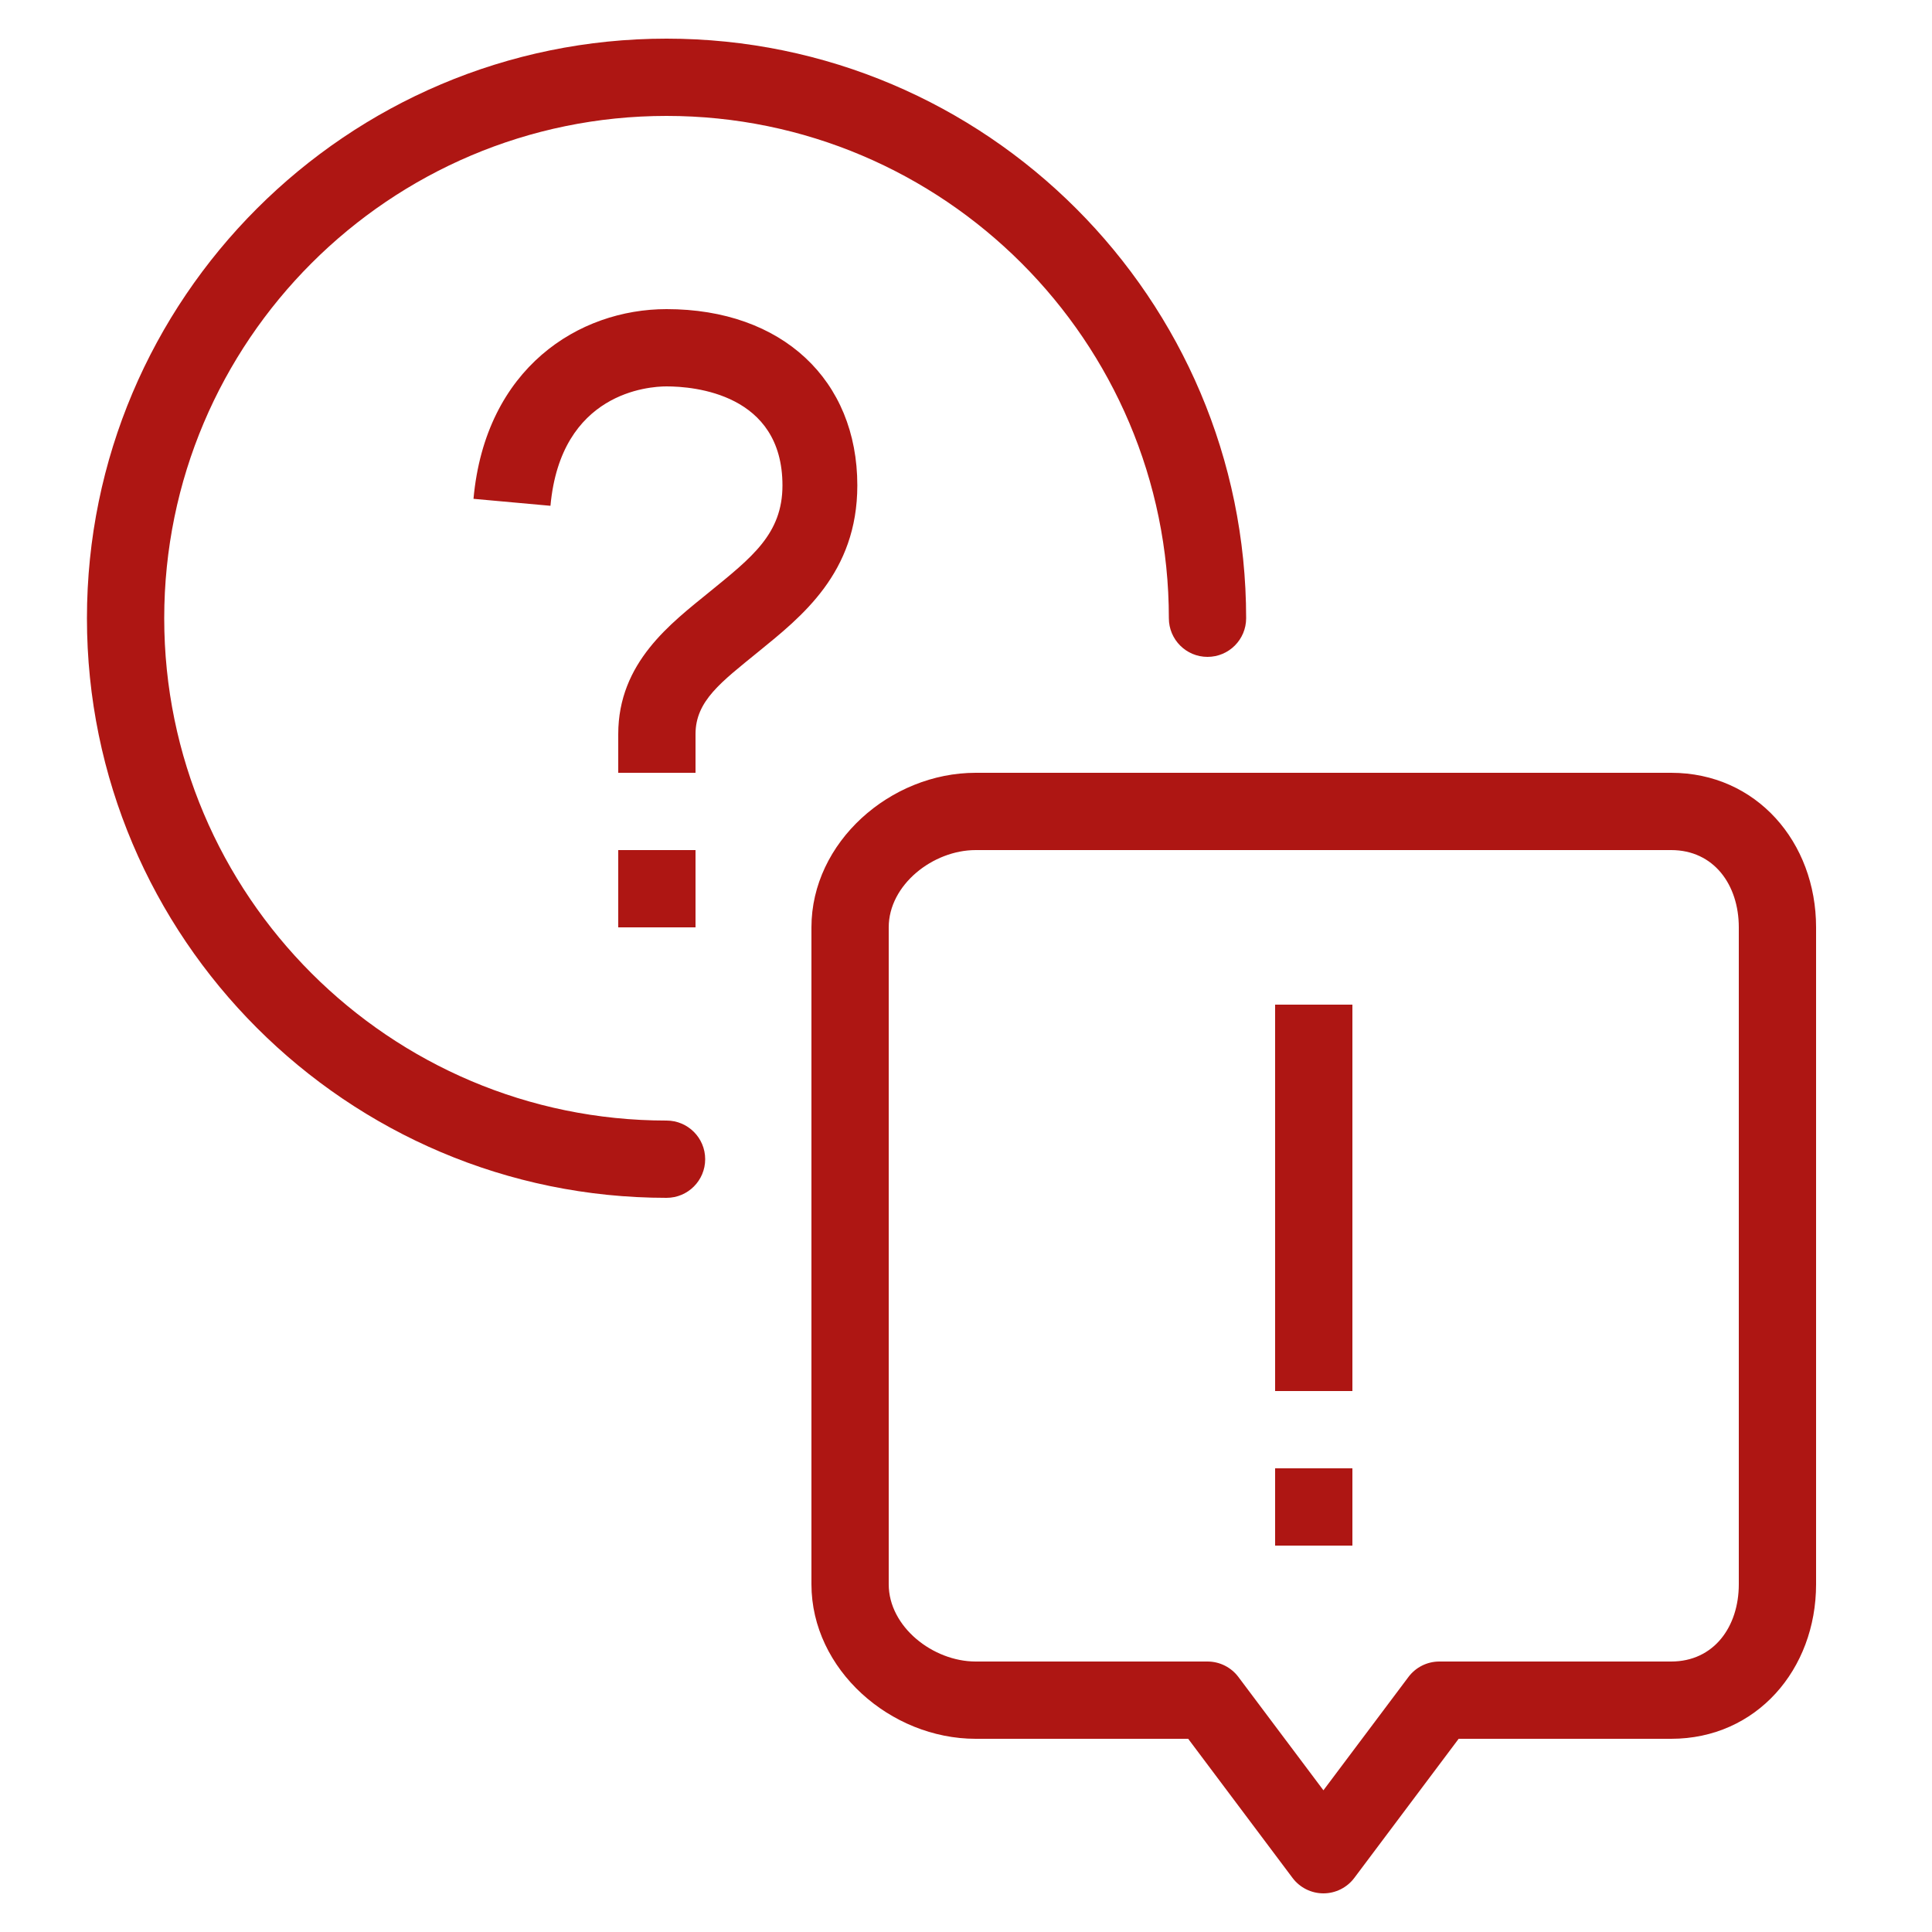 <svg xmlns="http://www.w3.org/2000/svg" xmlns:xlink="http://www.w3.org/1999/xlink" height="100px" width="100px" fill="#ae1613" x="0px" y="0px" viewBox="0 0 100 100" xml:space="preserve"><path d="M34.5,58c-14.337,0-26-11.663-26-26s11.663-26,26-26s26,11.663,26,26c0,1.104,0.895,2,2,2s2-0.896,2-2  c0-16.542-13.458-30-30-30s-30,13.458-30,30s13.458,30,30,30c1.104,0,2-0.895,2-2S35.604,58,34.5,58z M34.5,16  c-4.529,0-9.375,3.036-9.992,9.819l3.984,0.361C29.026,20.298,33.591,20,34.5,20c1.407,0,6,0.369,6,5.125  c0,2.509-1.589,3.729-3.773,5.51C34.732,32.261,32,34.285,32,38v2h4v-2c0-1.731,1.336-2.701,3.254-4.266  c2.227-1.814,5.121-4.073,5.121-8.609C44.375,19.667,40.481,16,34.5,16z M32,48h4v-4h-4V48z M86.5,40h-36c-4.411,0-8.5,3.589-8.5,8  v34c0,4.412,4.089,8,8.5,8h11l5.4,7.199C67.277,97.703,67.871,98,68.5,98s1.223-0.297,1.6-0.801L75.5,90h11c4.412,0,7.5-3.588,7.5-8  V48C94,43.589,90.912,40,86.5,40z M90,82c0,2.205-1.295,4-3.5,4h-12c-0.629,0-1.223,0.297-1.6,0.801l-4.4,5.865l-4.4-5.865  C63.723,86.297,63.129,86,62.5,86h-12c-2.206,0-4.5-1.795-4.5-4V48c0-2.206,2.294-4,4.5-4h36c2.205,0,3.5,1.794,3.5,4V82z M66,72h4  V52h-4V72z M66,80h4v-4h-4V80z"></path></svg>